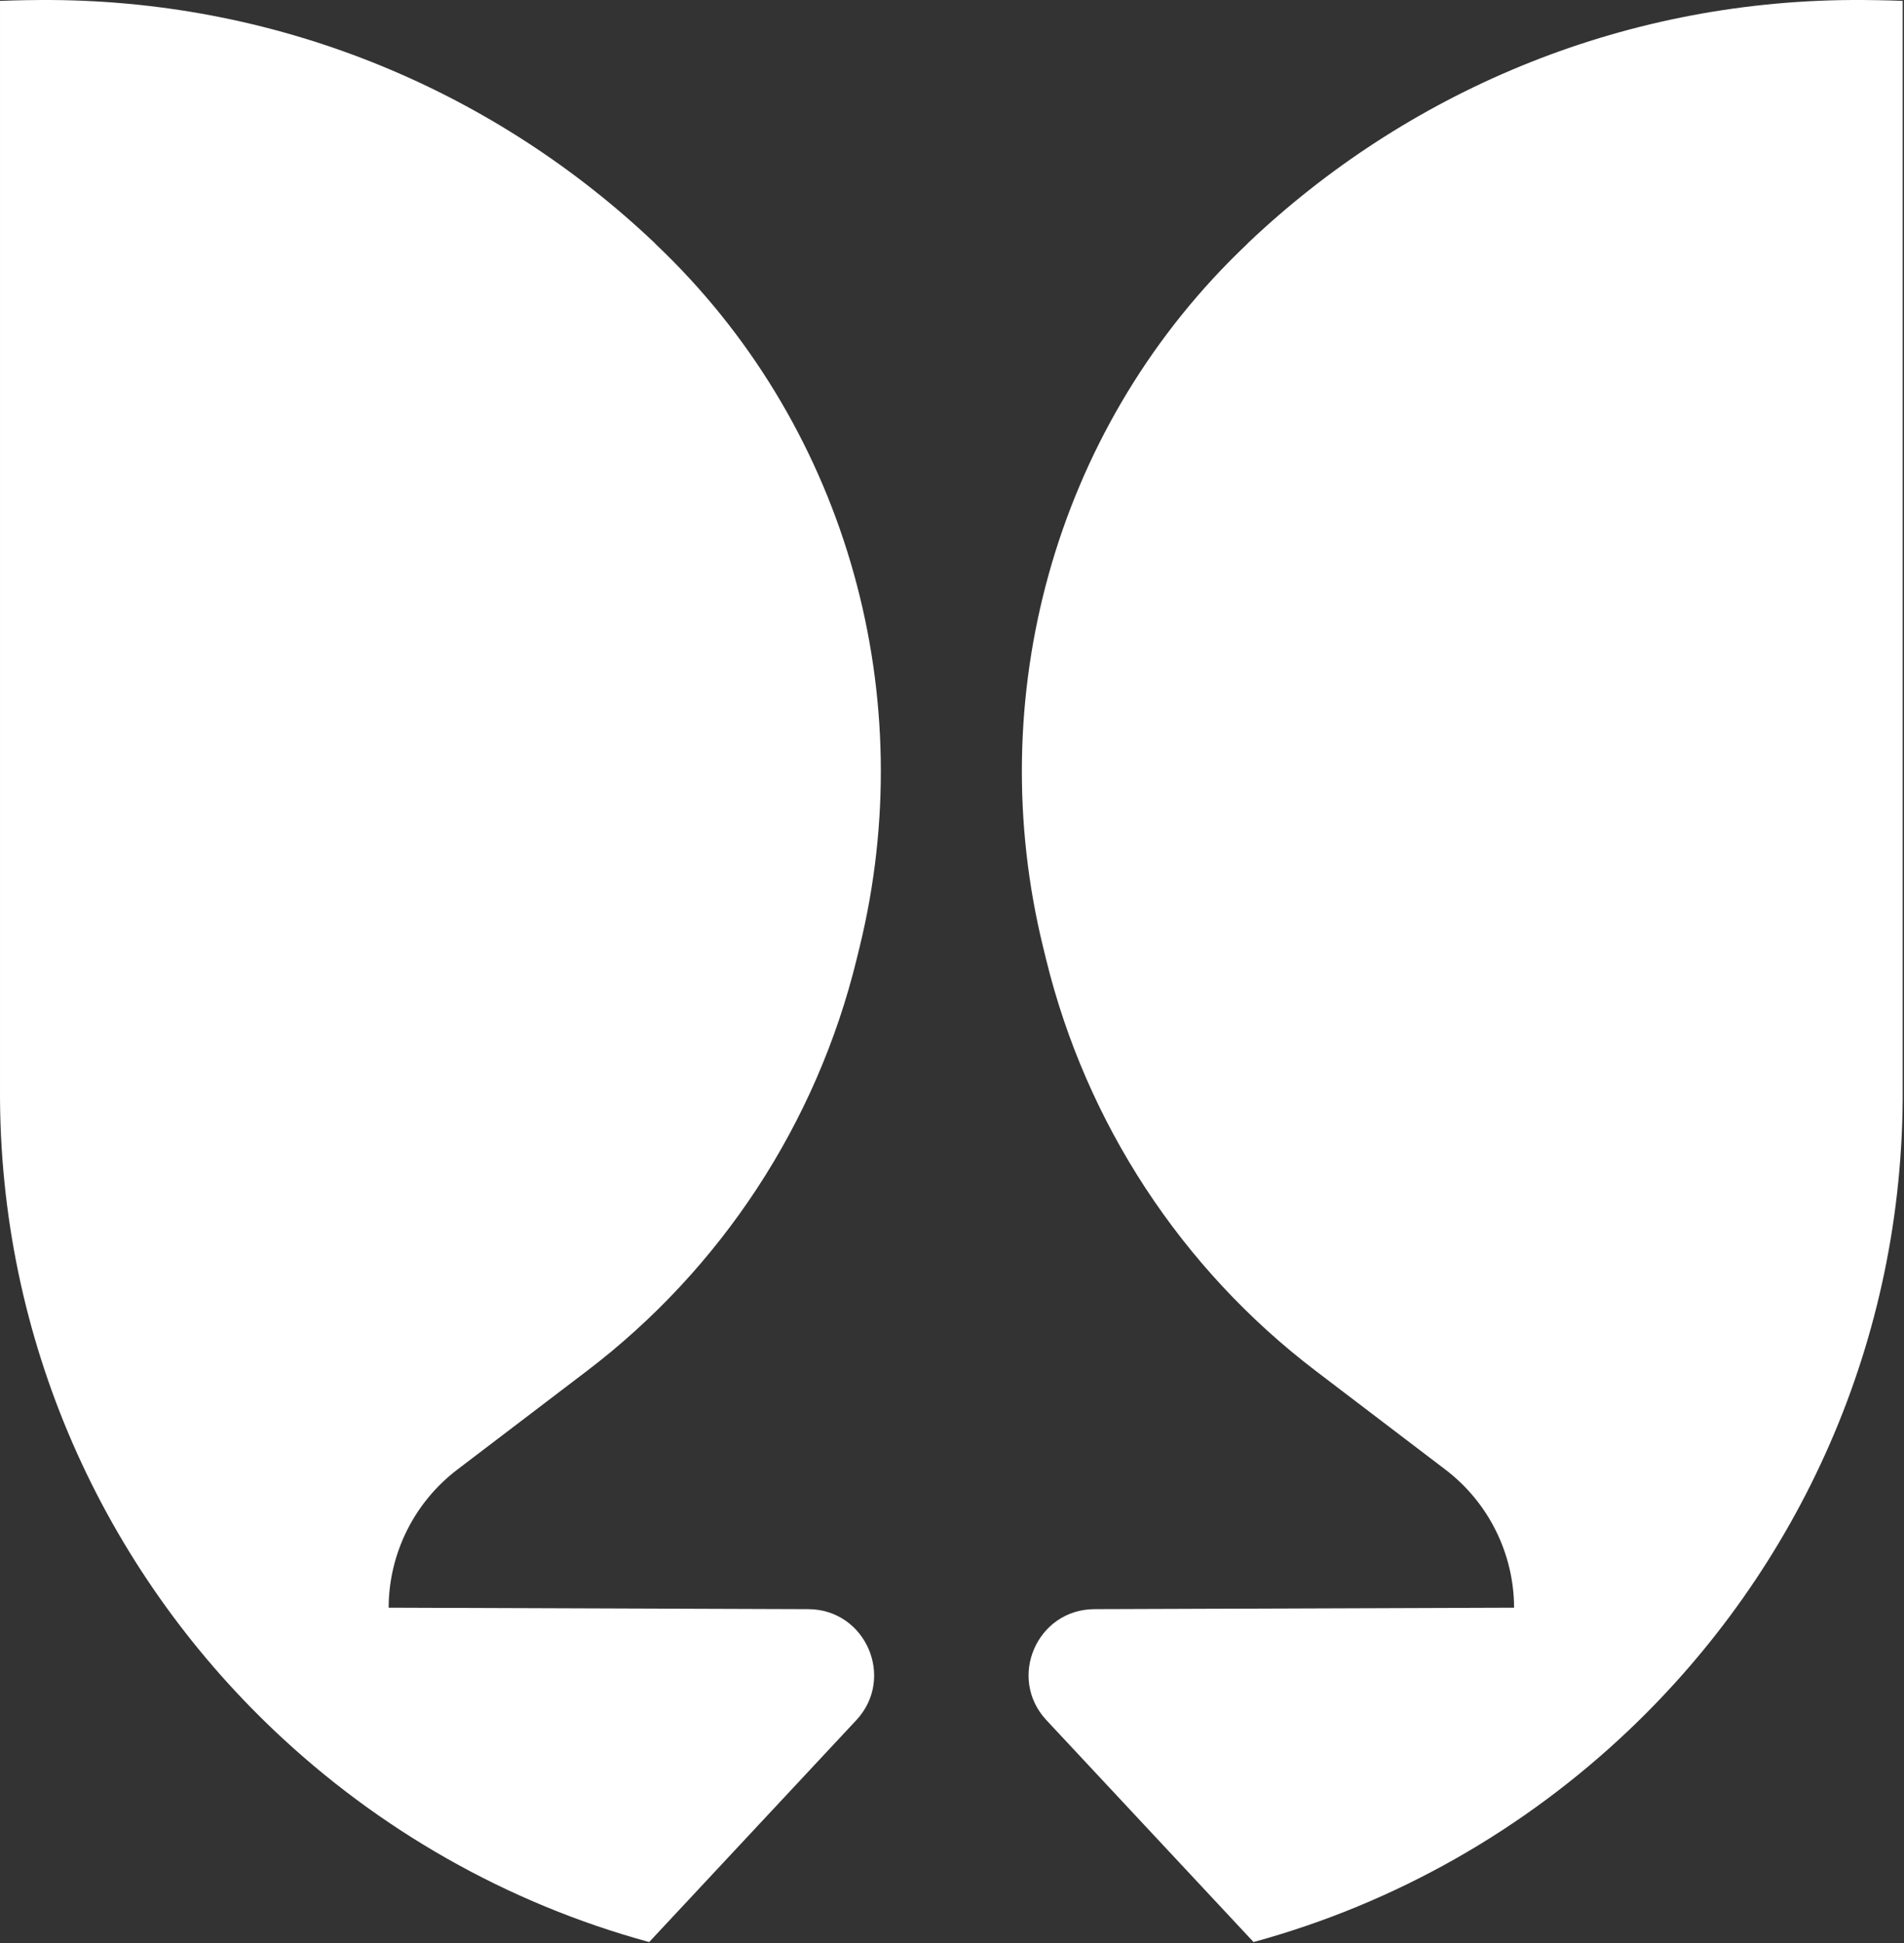 <svg width="196" height="200" viewBox="0 0 196 200" fill="none" xmlns="http://www.w3.org/2000/svg">
<rect x="0" y="0" width="196" height="200" fill="#333333" stroke="none"/>
<path d="M40.035 165.484H40.007C40.024 159.902 42.64 154.647 47.08 151.268L60.417 141.117C74.25 130.587 84.053 115.627 88.183 98.738L88.493 97.471C94.777 71.783 87.307 44.535 68.425 26.024C68.089 25.695 67.751 25.368 67.41 25.044V25.002H67.382C51.184 9.634 29.33 0.128 5.204 0.001C3.659 -0.006 1.532 0.028 0.001 0.091V112.068C-0.134 138.043 10.723 161.517 28.22 178.119C38.934 188.288 52.127 195.885 66.826 199.902L88.145 177.066C92.191 172.732 89.132 165.656 83.203 165.635L40.035 165.484Z" fill="white"/>
<path d="M155.833 165.484H155.861C155.843 159.902 153.228 154.647 148.787 151.268L135.451 141.117C121.617 130.587 111.815 115.627 107.684 98.738L107.374 97.471C101.09 71.783 108.561 44.535 127.442 26.024C127.778 25.695 128.116 25.368 128.458 25.044V25.002H128.486C144.683 9.634 166.537 0.128 190.664 0.001C192.208 -0.007 194.336 0.027 195.866 0.09V112.067C196.002 138.041 185.144 161.516 167.648 178.118C156.934 188.287 143.74 195.884 129.042 199.9L107.723 177.065C103.676 172.731 106.735 165.655 112.664 165.634L155.833 165.484Z" fill="white"/>
</svg>
